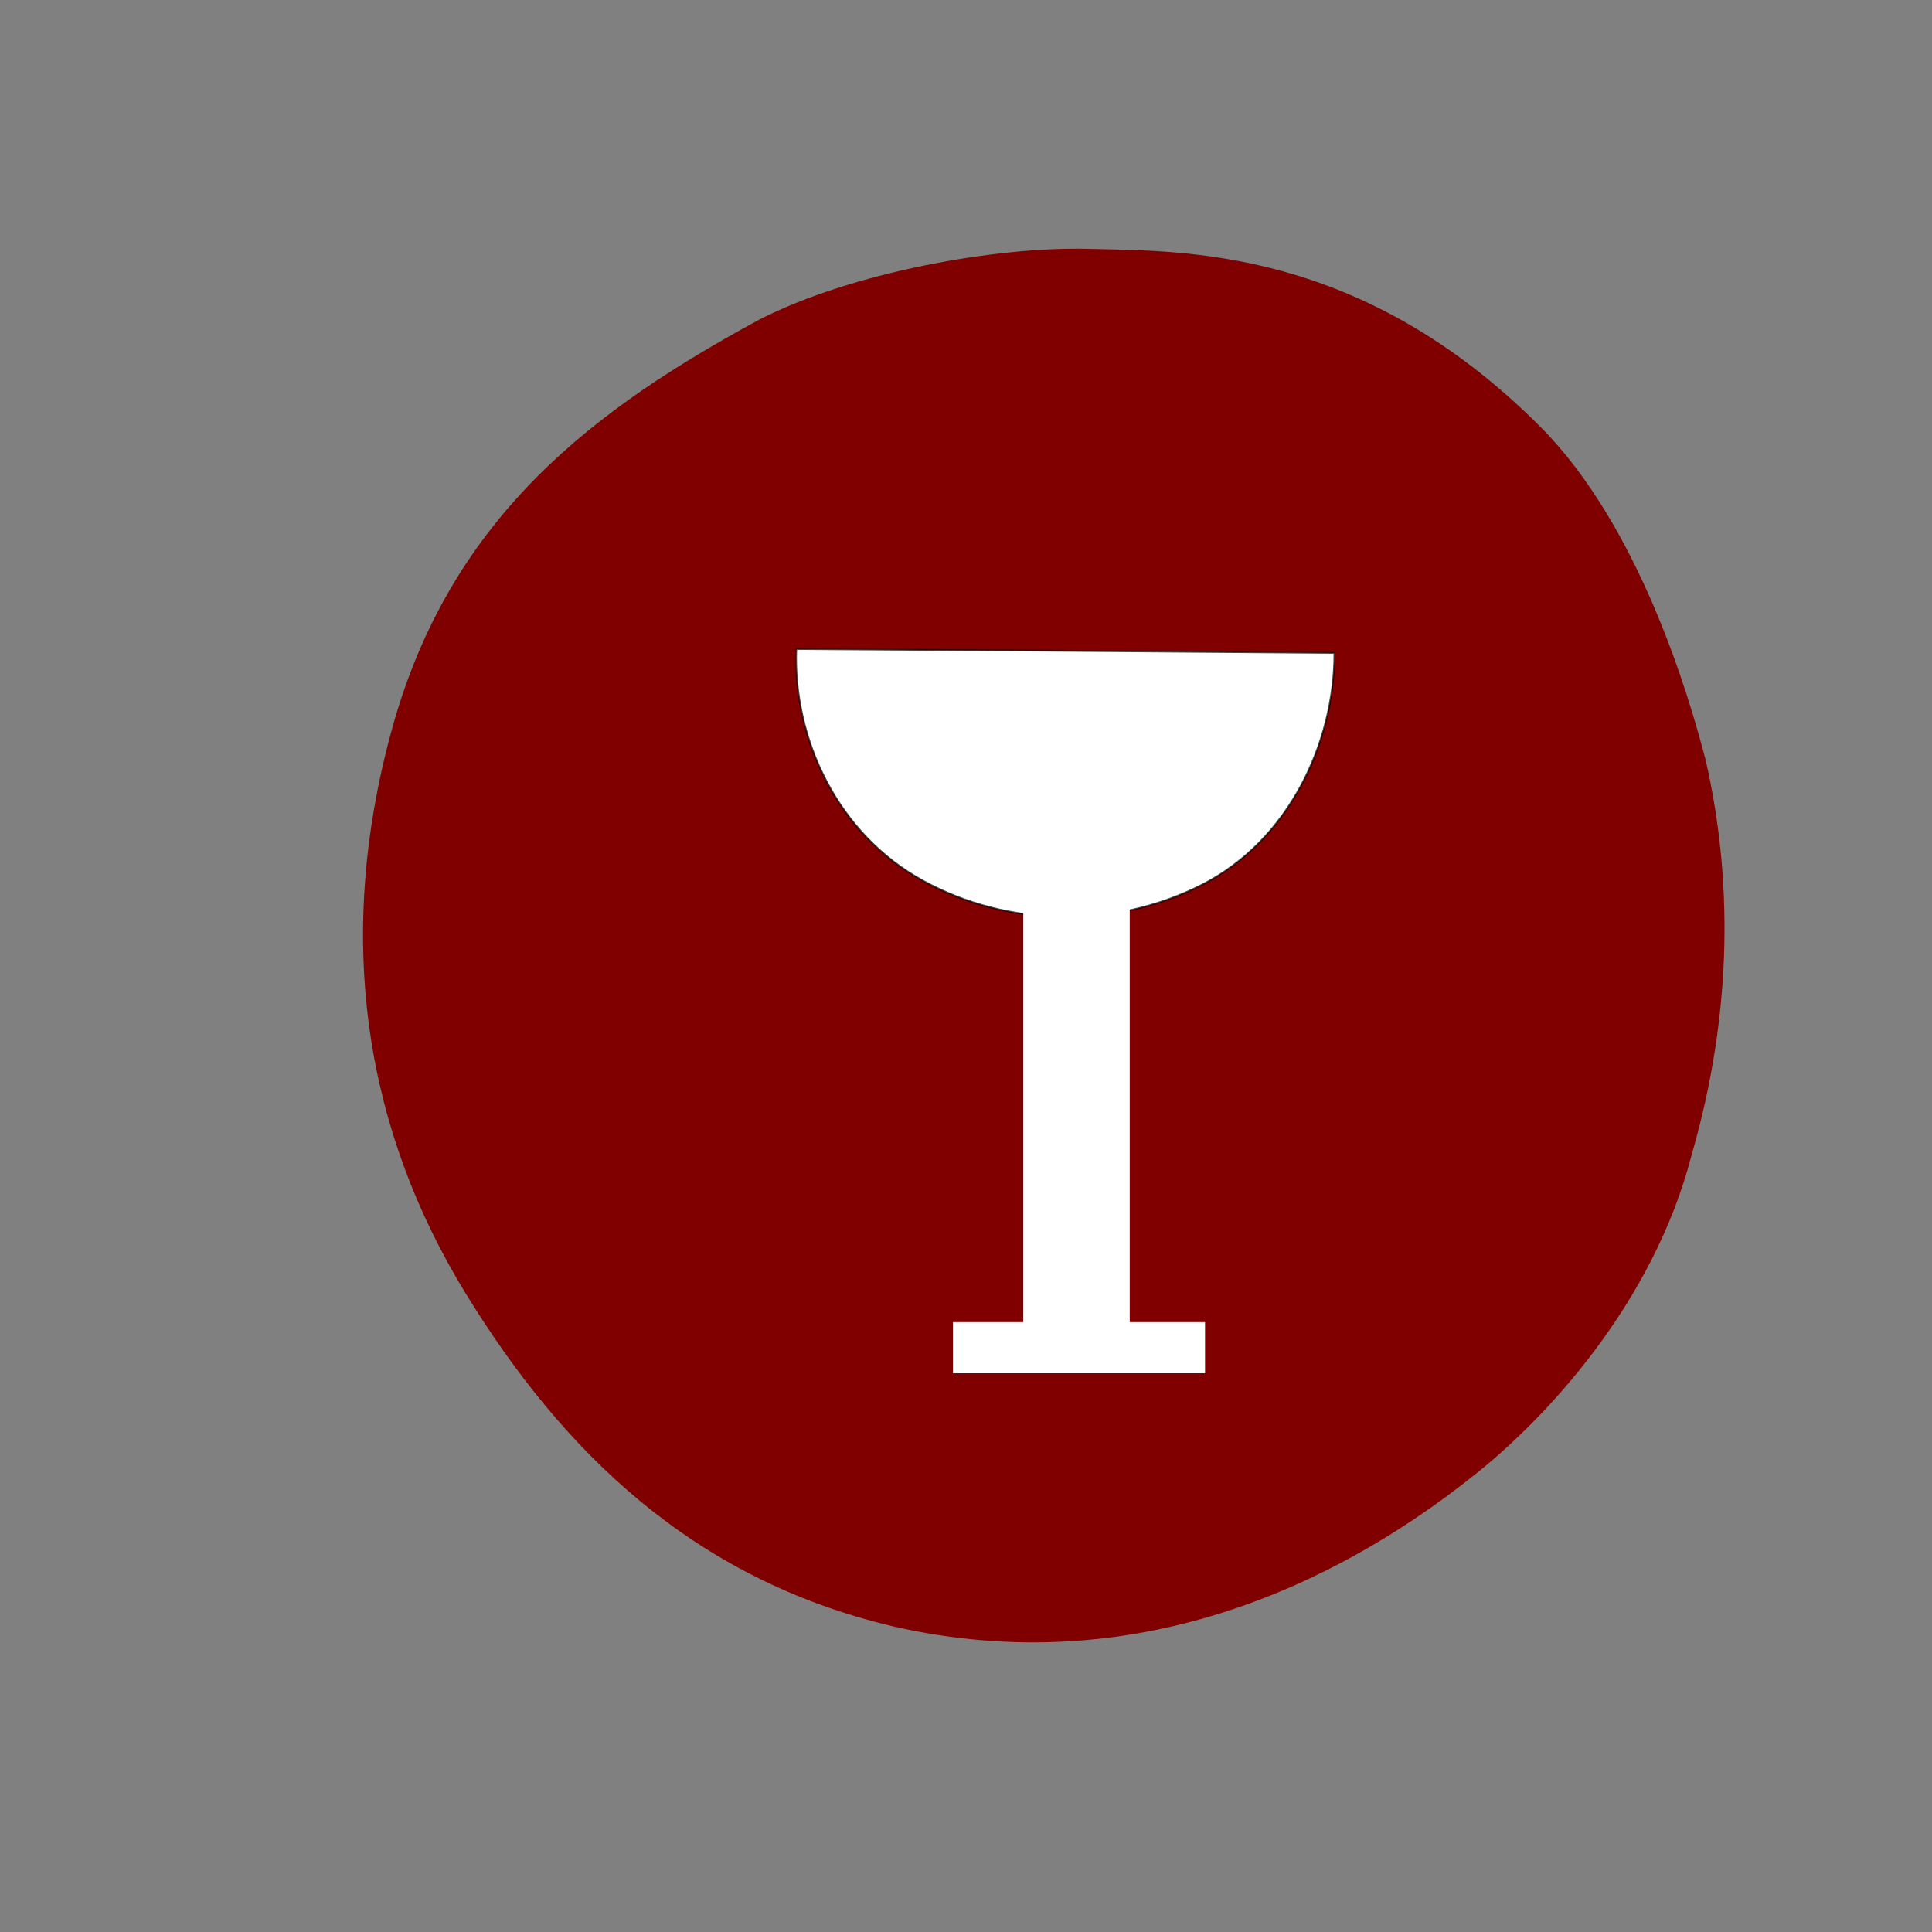 <?xml version="1.0" encoding="UTF-8" standalone="no"?>
<!-- Generator: Adobe Illustrator 22.0.1, SVG Export Plug-In . SVG Version: 6.00 Build 0)  -->

<svg
   xmlns:dc="http://purl.org/dc/elements/1.1/"
   xmlns:cc="http://creativecommons.org/ns#"
   xmlns:rdf="http://www.w3.org/1999/02/22-rdf-syntax-ns#"
   xmlns:svg="http://www.w3.org/2000/svg"
   xmlns="http://www.w3.org/2000/svg"
   xmlns:sodipodi="http://sodipodi.sourceforge.net/DTD/sodipodi-0.dtd"
   xmlns:inkscape="http://www.inkscape.org/namespaces/inkscape"
   version="1.1"
   id="Vrstva_1"
   x="0px"
   y="0px"
   viewBox="0 0 1000 1000"
   enable-background="new 0 0 1000 1000"
   xml:space="preserve"
   sodipodi:docname="kalich.svg"
   inkscape:version="0.92.4 (5da689c313, 2019-01-14)"><rect x="0" y="0" width="1000" height="1000" fill="#808080" stroke="none"/><defs
   id="defs7" /><sodipodi:namedview
   pagecolor="#ffffff"
   bordercolor="#666666"
   borderopacity="1"
   objecttolerance="10"
   gridtolerance="10"
   guidetolerance="10"
   inkscape:pageopacity="0"
   inkscape:pageshadow="2"
   inkscape:window-width="2880"
   inkscape:window-height="1495"
   id="namedview5"
   showgrid="false"
   inkscape:zoom="0.6675088"
   inkscape:cx="220.21673"
   inkscape:cy="719.1025"
   inkscape:window-x="-13"
   inkscape:window-y="-13"
   inkscape:window-maximized="1"
   inkscape:current-layer="Vrstva_1" />
<path
   d="m -696.306,969.005 c -104.146,-24.505 -171.532,-90.667 -221.768,-172.758 -50.234,-82.091 -68.613,-180.109 -37.982,-291.606 30.631,-111.497 106.596,-166.632 189.911,-211.966 47.785,-24.504 122.523,-37.982 170.309,-36.757 49.009,1.225 140.901,-1.225 234.02,91.893 51.46,51.46 77.189,139.677 85.767,172.758 13.478,58.811 14.702,128.649 -7.352,204.614 -19.604,75.964 -74.739,136.001 -113.946,166.632 -71.066,56.361 -175.21,105.37 -298.959,77.19 z m 202.164,-590.564 c 0,0 -11.027,-4.901 -69.839,-4.901 -58.811,0 -110.271,46.559 -110.271,106.595 v 75.965 h -77.189 v 85.766 h 77.189 v 226.669 h 91.893 v -224.218 h 74.74 l 13.478,-86.992 h -88.218 v -62.487 c 0,-24.505 13.479,-37.982 35.532,-37.982 h 52.686 v -78.415 z"
   id="path2"
   style="fill:#3b5998;fill-opacity:1"
   inkscape:connector-curvature="0" />
<g
   id="g838"
   transform="translate(-906.78,-93.22)"
   style="fill:#800000"><path
     inkscape:connector-curvature="0"
     style="fill:#800000;fill-opacity:1"
     id="path2-9"
     d="m 1369.371,935.107 c -104.146,-24.505 -171.532,-90.667 -221.768,-172.758 -50.234,-82.091 -68.613,-180.109 -37.982,-291.606 30.631,-111.497 106.596,-166.632 189.911,-211.966 47.785,-24.504 122.523,-37.982 170.309,-36.757 49.009,1.225 140.901,-1.225 234.02,91.893 51.46,51.46 77.189,139.677 85.767,172.758 13.478,58.811 14.702,128.649 -7.352,204.614 -19.604,75.964 -74.739,136.001 -113.946,166.632 -71.066,56.361 -175.21,105.37 -298.959,77.19 z m 202.164,-590.564 c 0,0 -11.027,-4.901 -69.839,-4.901 -58.811,0 -110.271,46.559 -110.271,106.595 v 75.965 h -77.189 v 85.766 h 77.189 v 226.669 h 91.893 v -224.218 h 74.74 l 13.478,-86.992 h -88.218 v -62.487 c 0,-24.505 13.479,-37.982 35.532,-37.982 h 52.686 v -78.415 z" /><ellipse
     ry="282.839"
     rx="237.288"
     cy="585.805"
     cx="1480.932"
     id="path834"
     style="opacity:1;vector-effect:none;fill:#800000;fill-opacity:1;fill-rule:evenodd;stroke:none;stroke-width:1;stroke-linecap:butt;stroke-linejoin:miter;stroke-miterlimit:4;stroke-dasharray:none;stroke-dashoffset:0;stroke-opacity:0.724" /></g><path
   style="opacity:1;vector-effect:none;fill:#ffffff;fill-opacity:1;fill-rule:evenodd;stroke:#080000;stroke-width:0.93;stroke-linecap:butt;stroke-linejoin:miter;stroke-miterlimit:4;stroke-dasharray:none;stroke-dashoffset:0;stroke-opacity:0.724"
   d="m 690.713,337.924 c 0,46.675 -23.604,97.141 -68.603,120.048 C 577.11,480.879 521.942,480.085 477.772,455.895 433.602,431.705 410.47,382.578 412.114,335.927 l 139.793,0.937 z"
   id="path840"
   inkscape:connector-curvature="0"
   sodipodi:nodetypes="cssccc" /><rect
   style="opacity:1;fill:#ffffff;fill-opacity:1;stroke:none;stroke-width:0.697;stroke-opacity:0.724"
   id="rect843"
   width="55.085"
   height="259.534"
   x="529.661"
   y="425.847" /><rect
   style="opacity:1;fill:#ffffff;fill-opacity:1;stroke:none;stroke-width:1.204;stroke-opacity:0.724"
   id="rect845"
   width="130.491"
   height="26.483"
   x="493.236"
   y="684.322" /></svg>